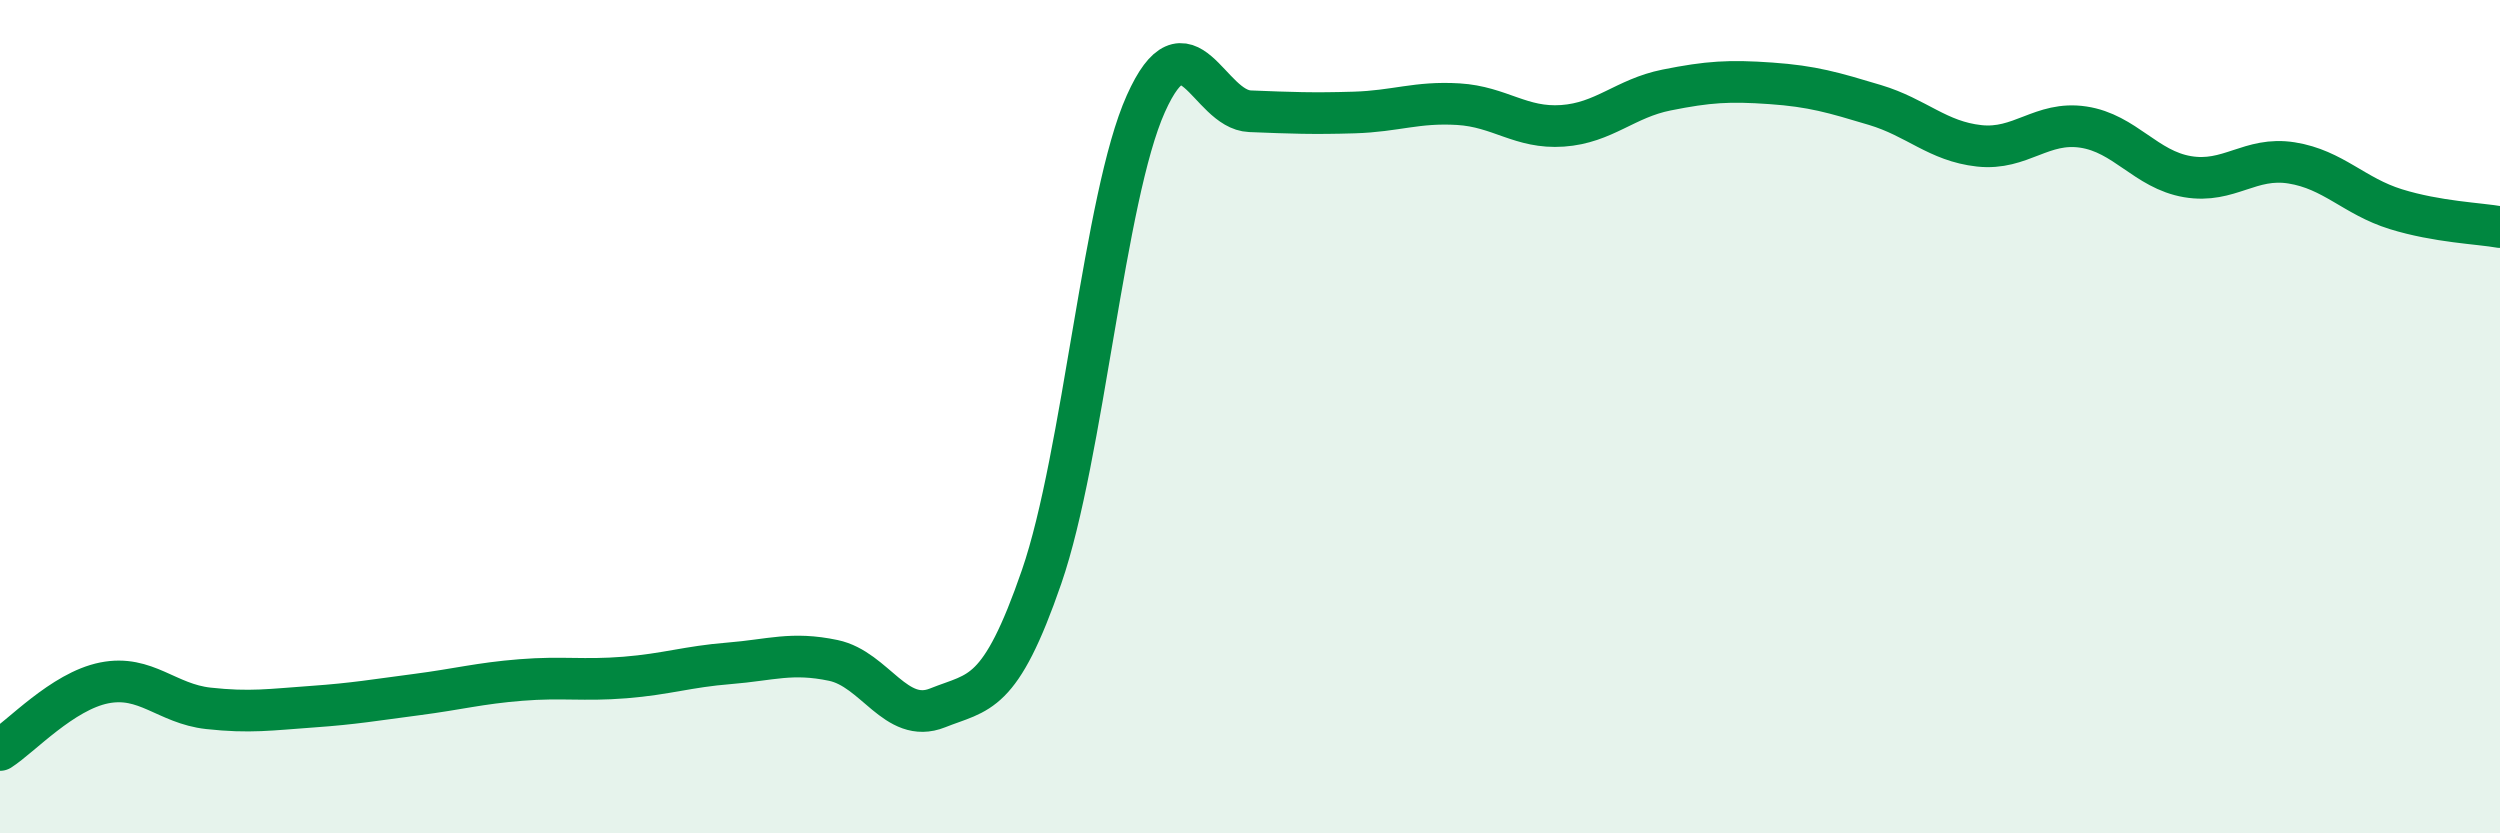 
    <svg width="60" height="20" viewBox="0 0 60 20" xmlns="http://www.w3.org/2000/svg">
      <path
        d="M 0,18 C 0.5,17.68 1.5,16.59 2.5,16.39 C 3.5,16.19 4,16.89 5,17 C 6,17.11 6.5,17.03 7.5,16.96 C 8.5,16.89 9,16.8 10,16.67 C 11,16.54 11.5,16.4 12.5,16.32 C 13.5,16.24 14,16.34 15,16.26 C 16,16.18 16.5,16 17.5,15.92 C 18.5,15.84 19,15.64 20,15.85 C 21,16.06 21.5,17.39 22.5,16.99 C 23.5,16.59 24,16.74 25,13.84 C 26,10.94 26.5,4.72 27.5,2.49 C 28.5,0.26 29,2.63 30,2.67 C 31,2.71 31.5,2.73 32.5,2.7 C 33.5,2.67 34,2.44 35,2.5 C 36,2.56 36.5,3.09 37.5,3.02 C 38.5,2.95 39,2.36 40,2.16 C 41,1.96 41.5,1.93 42.5,2 C 43.5,2.07 44,2.22 45,2.52 C 46,2.82 46.5,3.39 47.5,3.5 C 48.5,3.61 49,2.9 50,3.05 C 51,3.2 51.5,4.07 52.5,4.24 C 53.5,4.41 54,3.75 55,3.91 C 56,4.07 56.5,4.71 57.5,5.02 C 58.5,5.33 59.5,5.36 60,5.45L60 20L0 20Z"
        fill="#008740"
        opacity="0.1"
        stroke-linecap="round"
        stroke-linejoin="round"
      />
      <path
        d="M 0,18 C 0.5,17.68 1.5,16.59 2.5,16.39 C 3.5,16.19 4,16.89 5,17 C 6,17.11 6.5,17.03 7.5,16.96 C 8.5,16.89 9,16.8 10,16.67 C 11,16.54 11.5,16.4 12.5,16.32 C 13.5,16.24 14,16.34 15,16.26 C 16,16.18 16.5,16 17.5,15.92 C 18.5,15.84 19,15.64 20,15.85 C 21,16.06 21.5,17.39 22.5,16.99 C 23.5,16.59 24,16.74 25,13.84 C 26,10.94 26.5,4.72 27.5,2.49 C 28.5,0.26 29,2.63 30,2.67 C 31,2.71 31.5,2.73 32.5,2.7 C 33.5,2.67 34,2.44 35,2.5 C 36,2.56 36.5,3.09 37.5,3.02 C 38.5,2.95 39,2.36 40,2.16 C 41,1.96 41.5,1.93 42.5,2 C 43.5,2.07 44,2.22 45,2.52 C 46,2.82 46.5,3.39 47.5,3.5 C 48.5,3.61 49,2.9 50,3.05 C 51,3.2 51.5,4.07 52.5,4.24 C 53.5,4.41 54,3.75 55,3.91 C 56,4.07 56.5,4.71 57.5,5.02 C 58.5,5.33 59.5,5.36 60,5.45"
        stroke="#008740"
        stroke-width="1"
        fill="none"
        stroke-linecap="round"
        stroke-linejoin="round"
      />
    </svg>
  